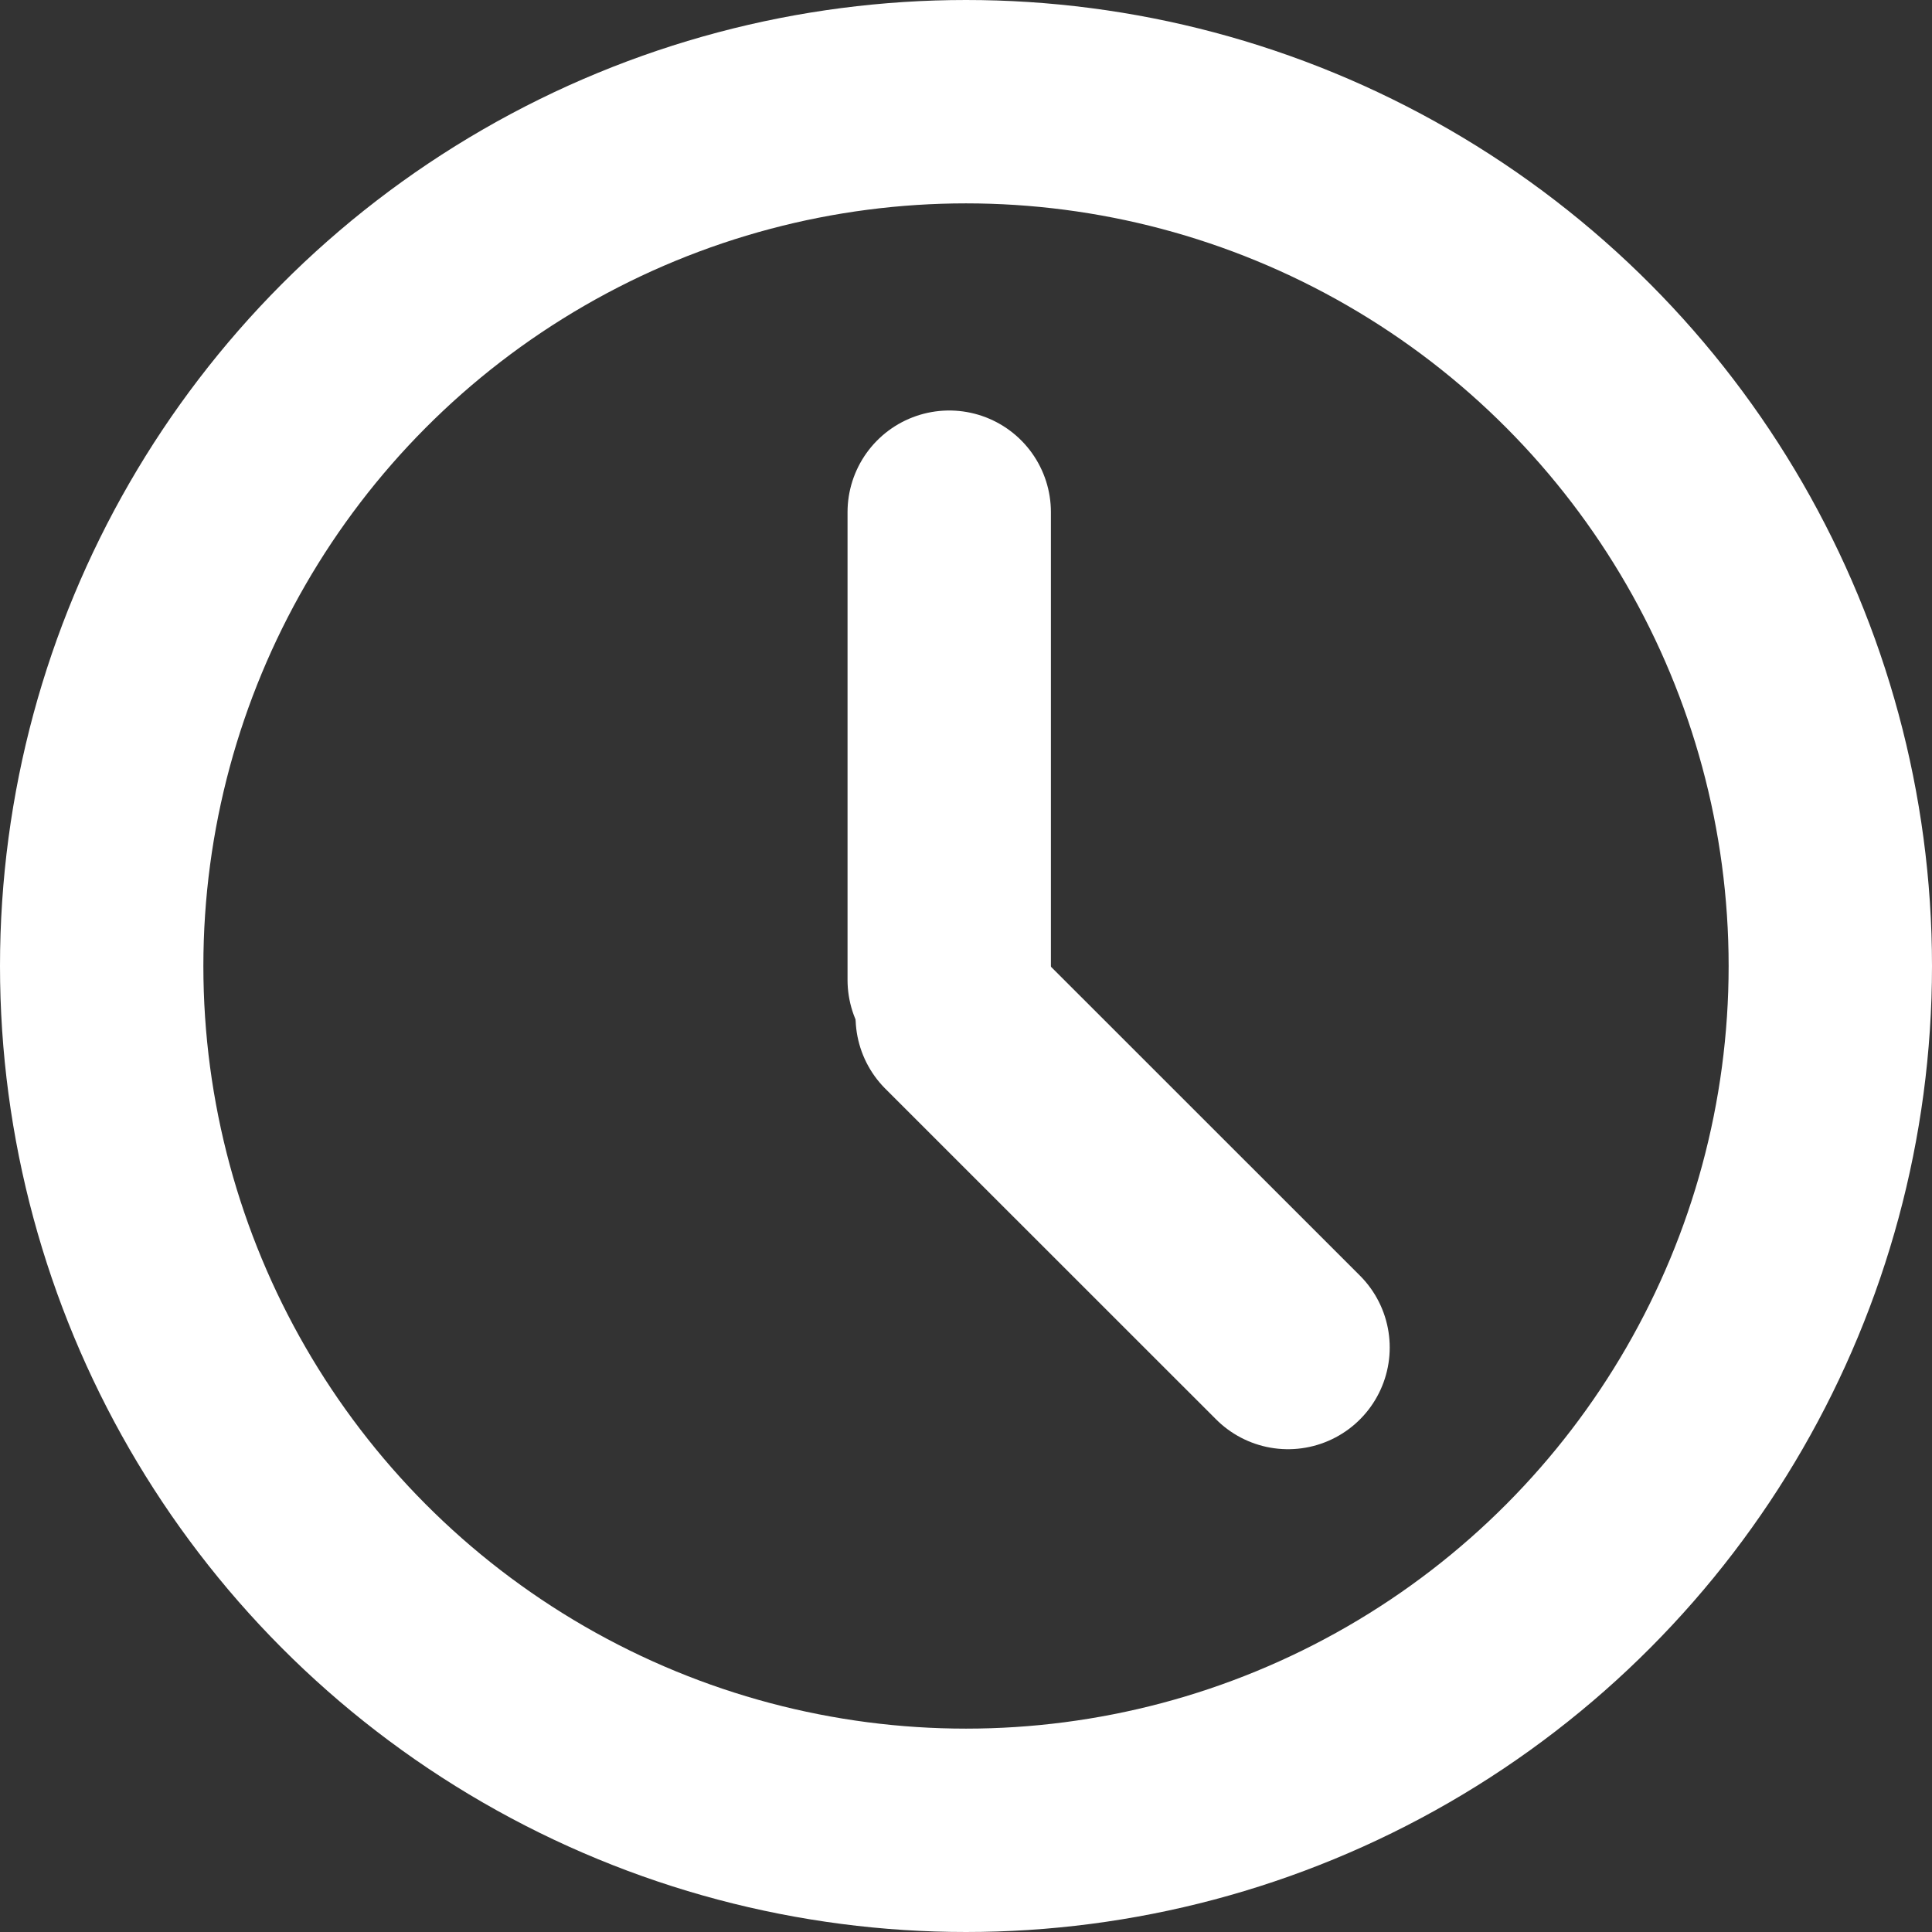 <svg width="19" height="19" viewBox="0 0 19 19" fill="none" xmlns="http://www.w3.org/2000/svg">
<rect x="0" y="0" width="19" height="19" fill="#333333" stroke="none"/>
<circle cx="9.5" cy="9.5" r="8.5" stroke="white" stroke-width="2"/>
<line x1="9.414" y1="10" x2="12.667" y2="13.252" stroke="white" stroke-width="2" stroke-linecap="round"/>
<line x1="9.335" y1="5.037" x2="9.335" y2="9.637" stroke="white" stroke-width="2" stroke-linecap="round"/>
</svg>
